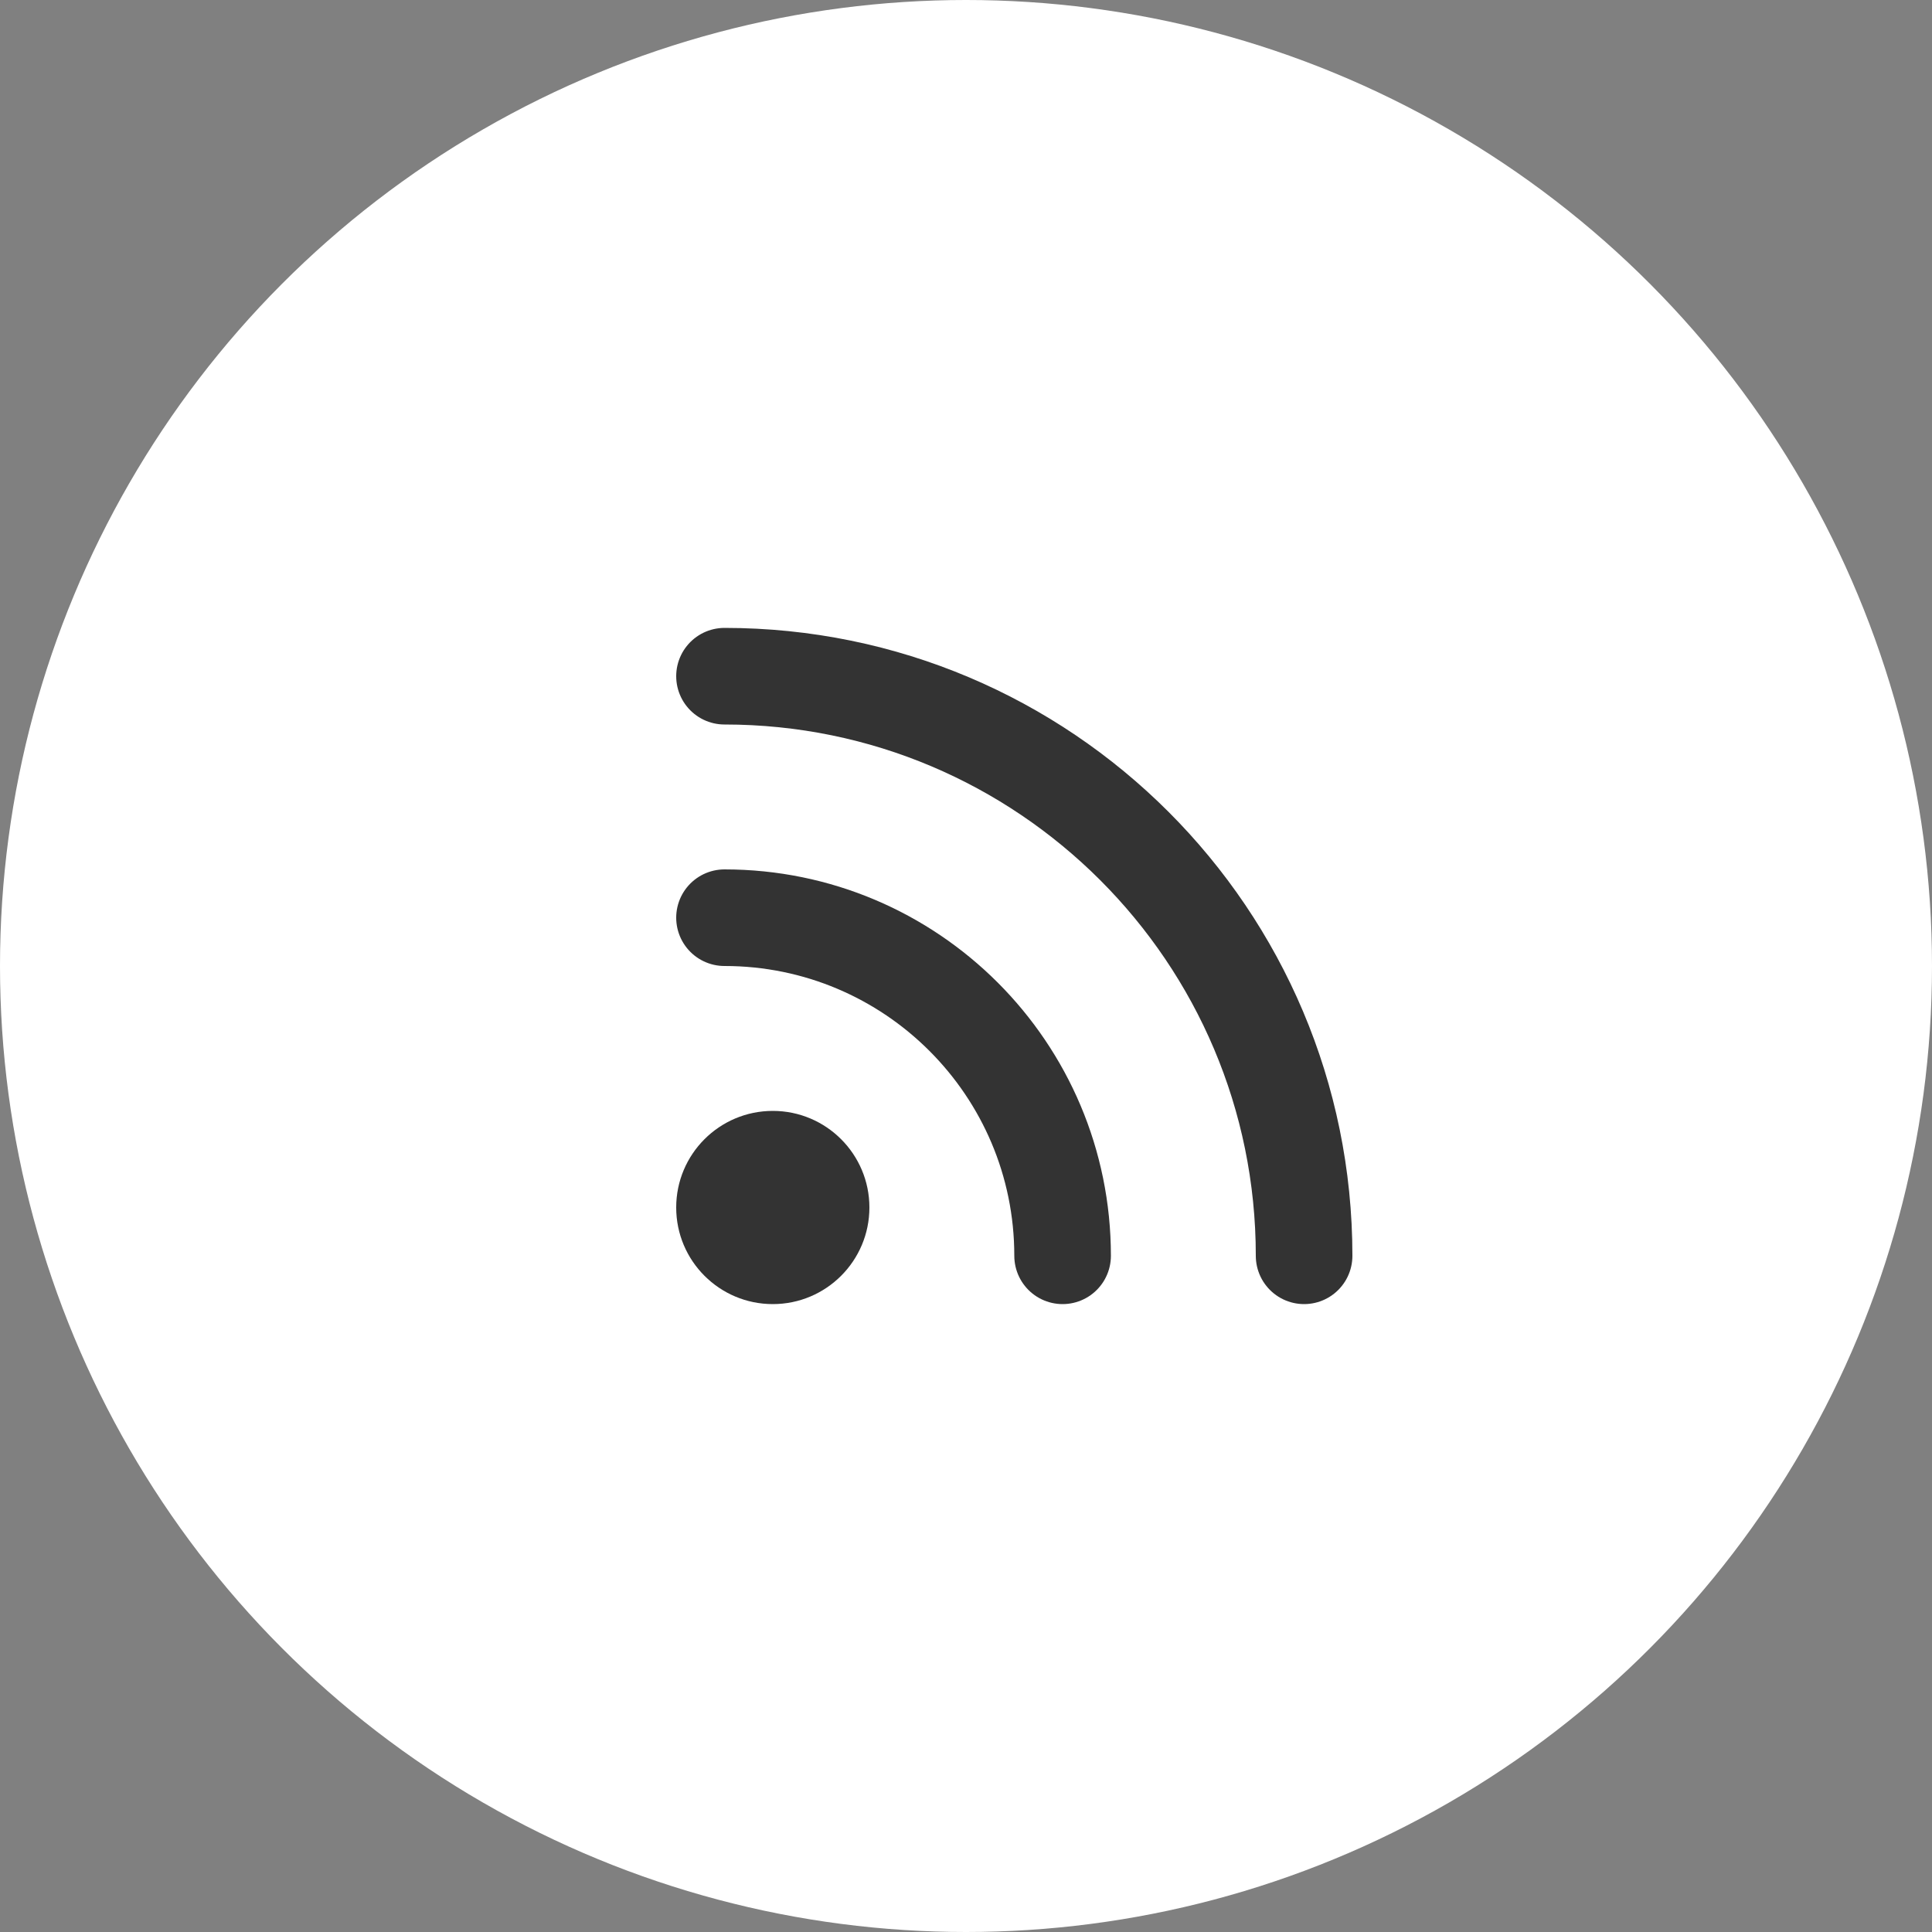 <?xml version="1.0" encoding="UTF-8"?>
<svg width="40px" height="40px" viewBox="0 0 40 40" version="1.1" xmlns="http://www.w3.org/2000/svg" xmlns:xlink="http://www.w3.org/1999/xlink">
    <rect x="0" y="0" width="40" height="40" fill="#808080" stroke="none"/>
    <title>Group 3</title>
    <g id="Final" stroke="none" stroke-width="1" fill="none" fill-rule="evenodd">
        <g id="LS_Editorial-Desktop-08" transform="translate(-390, -478)">
            <g id="Group-28" transform="translate(330, 133)">
                <g id="Group-19" transform="translate(60, 60)">
                    <g id="Group-3" transform="translate(0, 285)">
                        <circle id="Oval" fill="#FFFFFF" cx="20" cy="20" r="20"></circle>
                        <g id="Group" transform="translate(14, 14)">
                            <path d="M1,5 C4.866,5 8,8.134 8,12" id="Path" stroke="#333333" stroke-width="2" stroke-linecap="round" stroke-linejoin="round"></path>
                            <path d="M1,0 C7.627,0 13,5.373 13,12" id="Path" stroke="#333333" stroke-width="2" stroke-linecap="round" stroke-linejoin="round"></path>
                            <circle id="Oval" fill="#333333" cx="2" cy="11" r="2"></circle>
                        </g>
                    </g>
                </g>
            </g>
        </g>
    </g>
</svg>